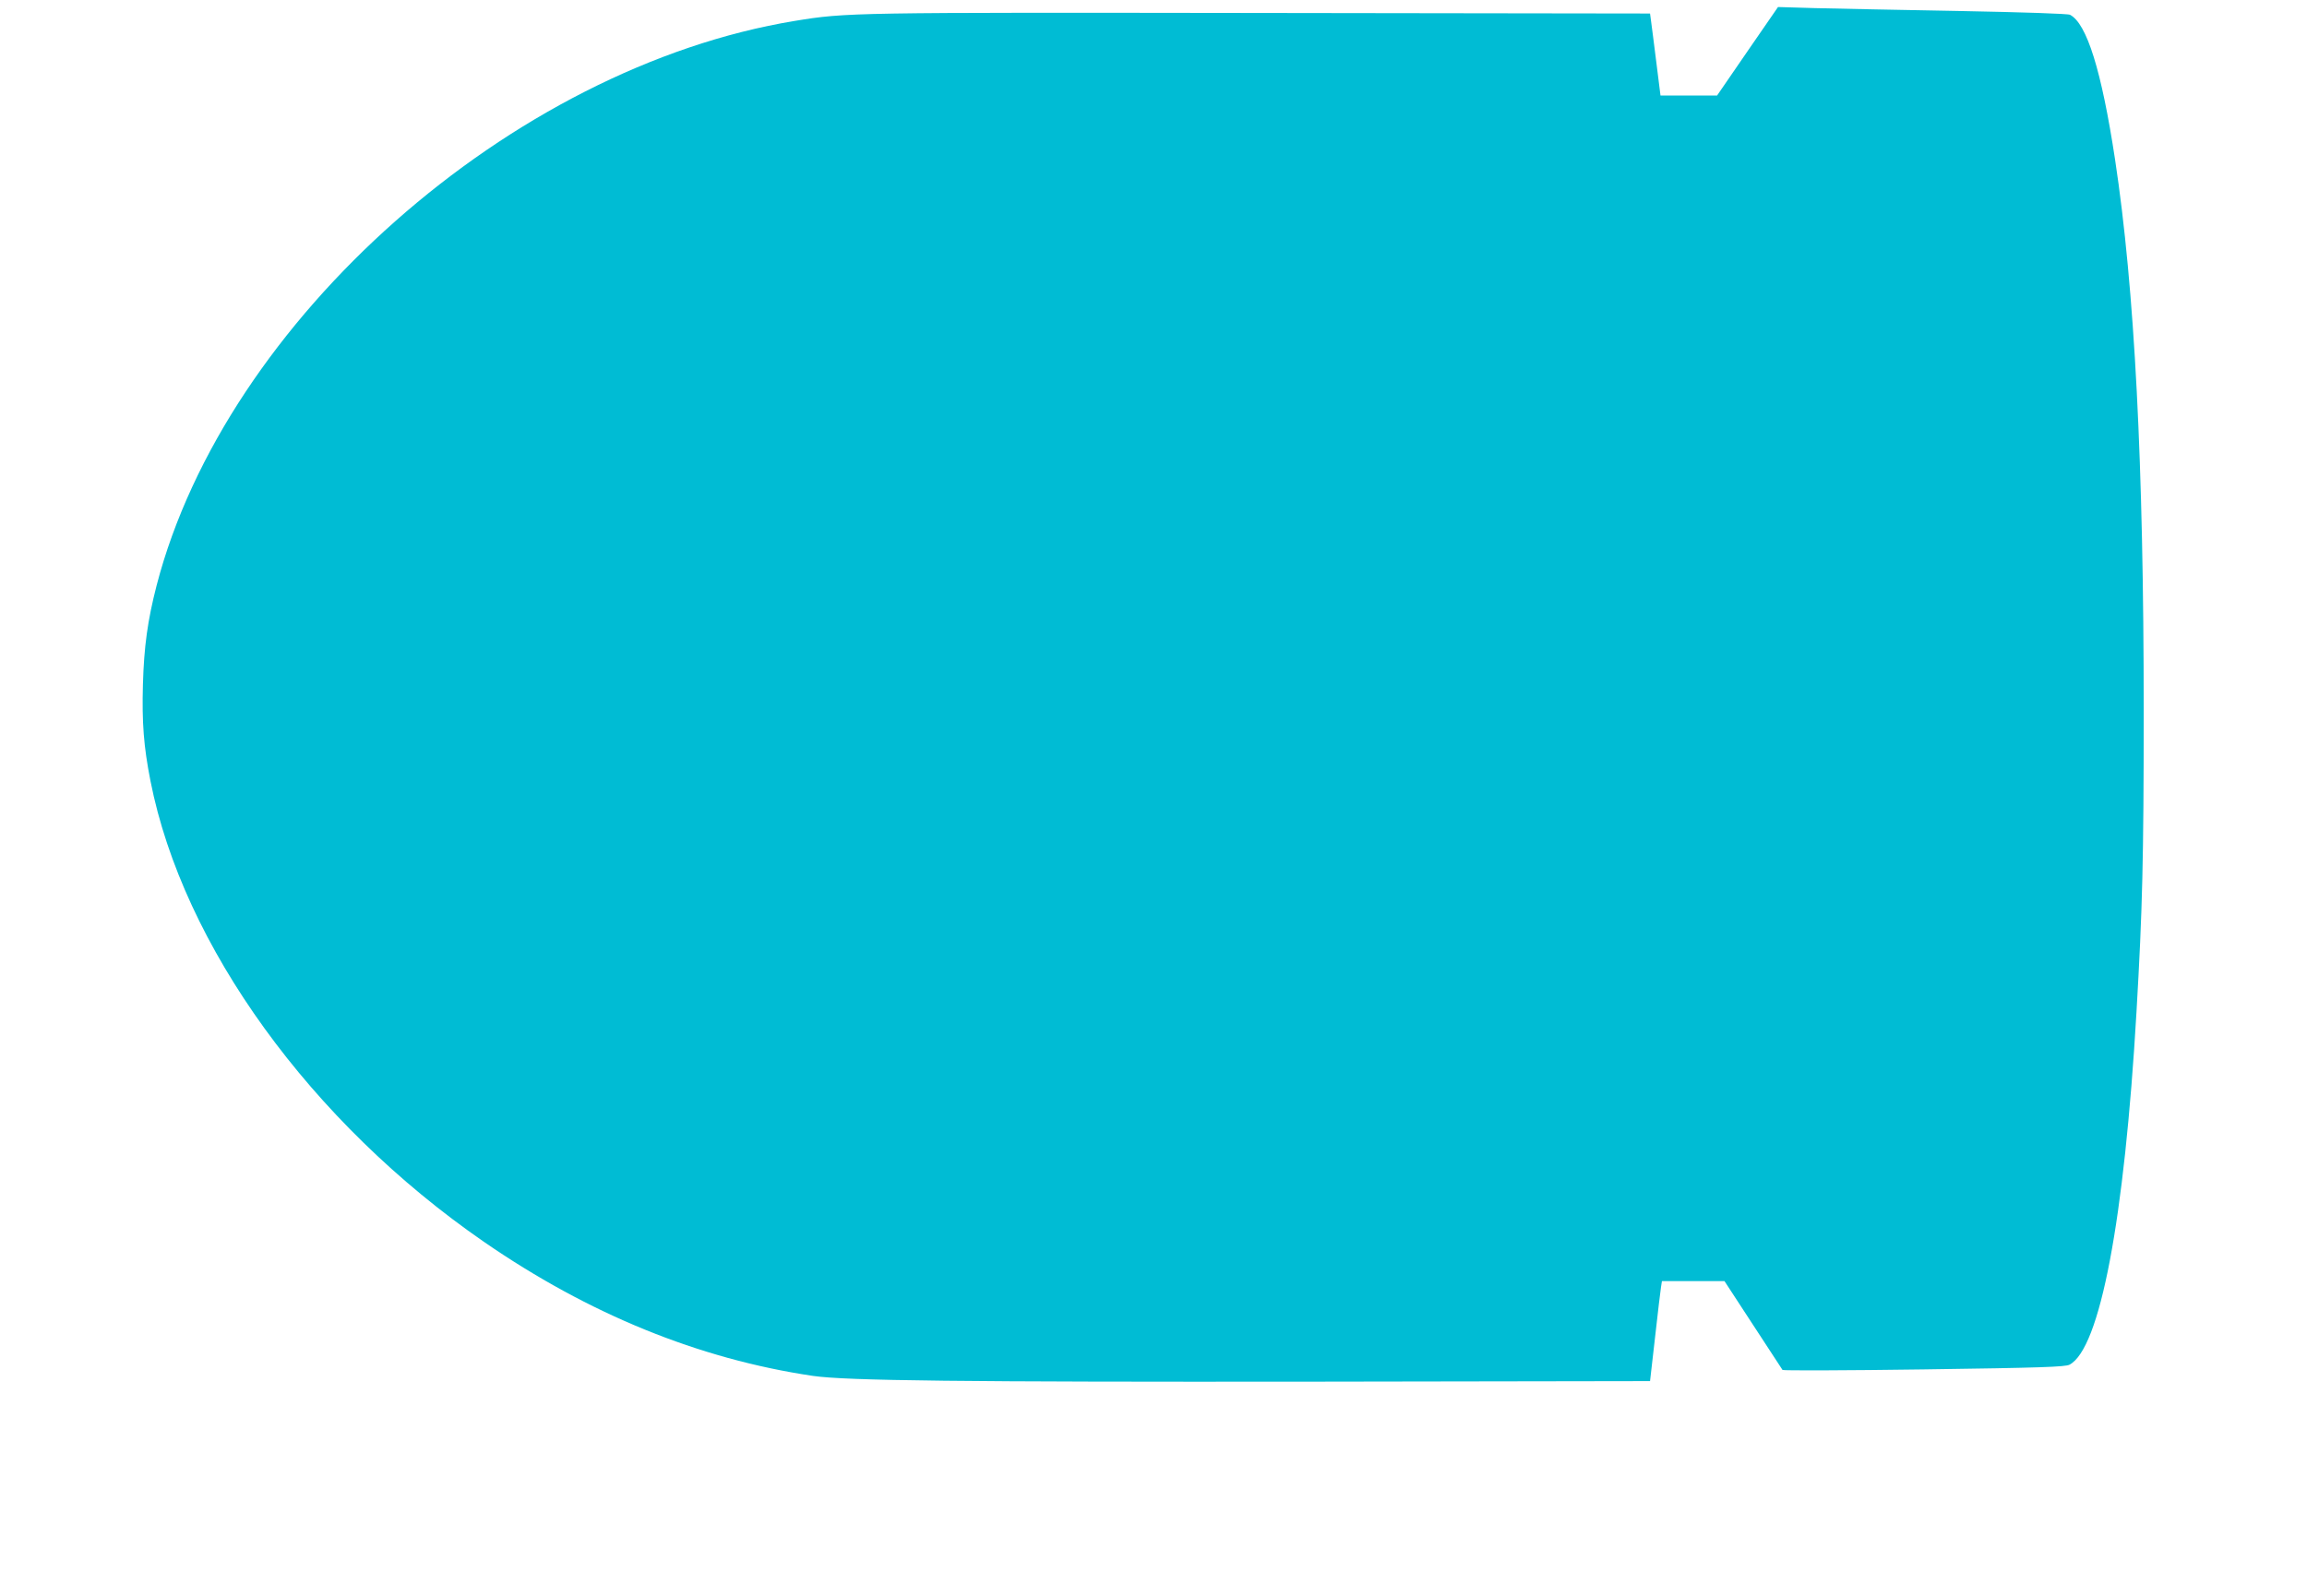 <?xml version="1.0" standalone="no"?>
<!DOCTYPE svg PUBLIC "-//W3C//DTD SVG 20010904//EN"
 "http://www.w3.org/TR/2001/REC-SVG-20010904/DTD/svg10.dtd">
<svg version="1.0" xmlns="http://www.w3.org/2000/svg"
 width="1280pt" height="886pt" viewBox="0 0 1280 886"
 preserveAspectRatio="xMidYMid meet">
<g transform="translate(0,886) scale(0.1,-0.1)"
fill="#00bcd4" stroke="none">
<path d="M9696 8576 l-169 -246 -157 0 -157 0 -23 183 c-12 100 -26 202 -29
227 l-6 45 -2150 3 c-2278 3 -2309 3 -2595 -44 -1572 -258 -3159 -1662 -3541
-3133 -50 -194 -70 -339 -76 -549 -6 -212 4 -344 42 -537 180 -913 890 -1894
1850 -2557 581 -401 1192 -650 1825 -744 186 -27 834 -34 2770 -32 l1875 3 28
245 c15 135 30 260 33 278 l5 32 173 0 174 0 158 -242 c87 -134 161 -246 164
-251 4 -4 357 -3 785 3 651 9 783 14 807 26 169 88 305 802 372 1959 33 568
40 846 40 1670 0 1369 -50 2341 -159 3060 -75 494 -157 755 -250 803 -12 6
-253 14 -615 21 -327 6 -687 13 -800 16 l-205 6 -169 -245z"/>
</g>
</svg>
